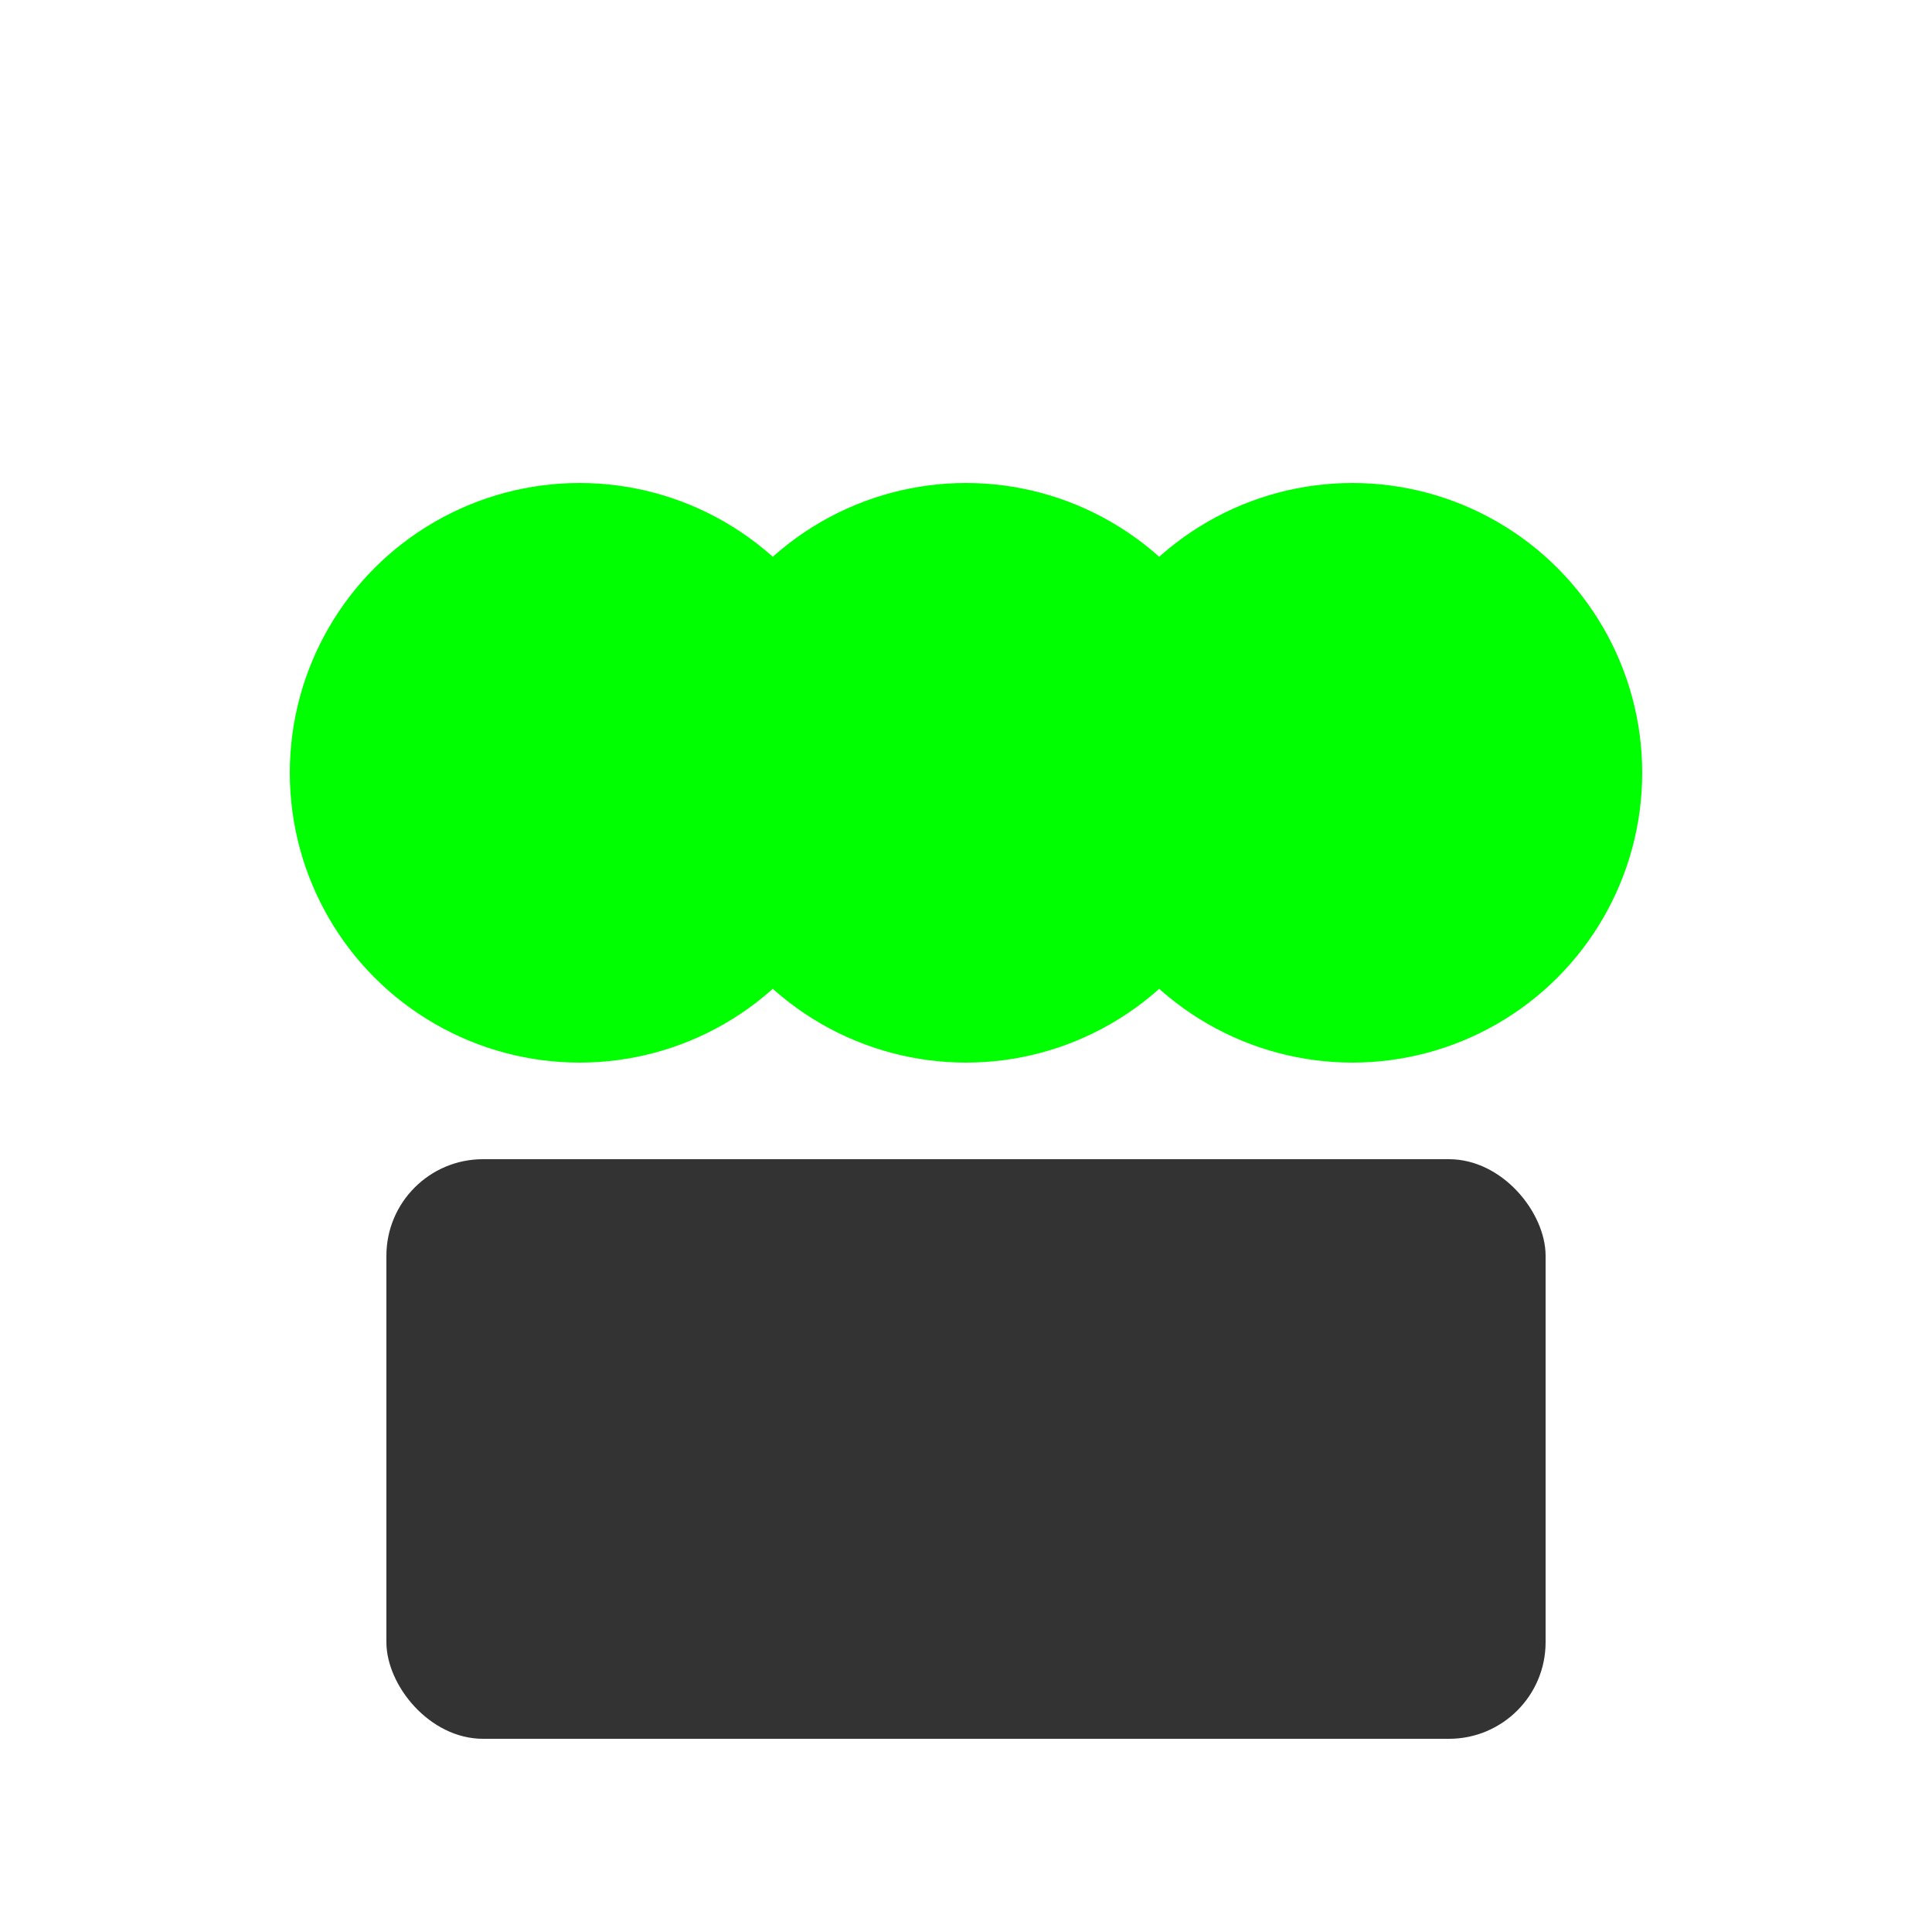 <?xml version="1.0" encoding="UTF-8"?>
<svg width="100" height="100" viewBox="0 0 100 100" xmlns="http://www.w3.org/2000/svg">
  <circle cx="30" cy="40" r="15" fill="#00ff00"/>
  <circle cx="50" cy="40" r="15" fill="#00ff00"/>
  <circle cx="70" cy="40" r="15" fill="#00ff00"/>
  <rect x="20" y="60" width="60" height="30" fill="#333333" rx="5"/>
</svg>